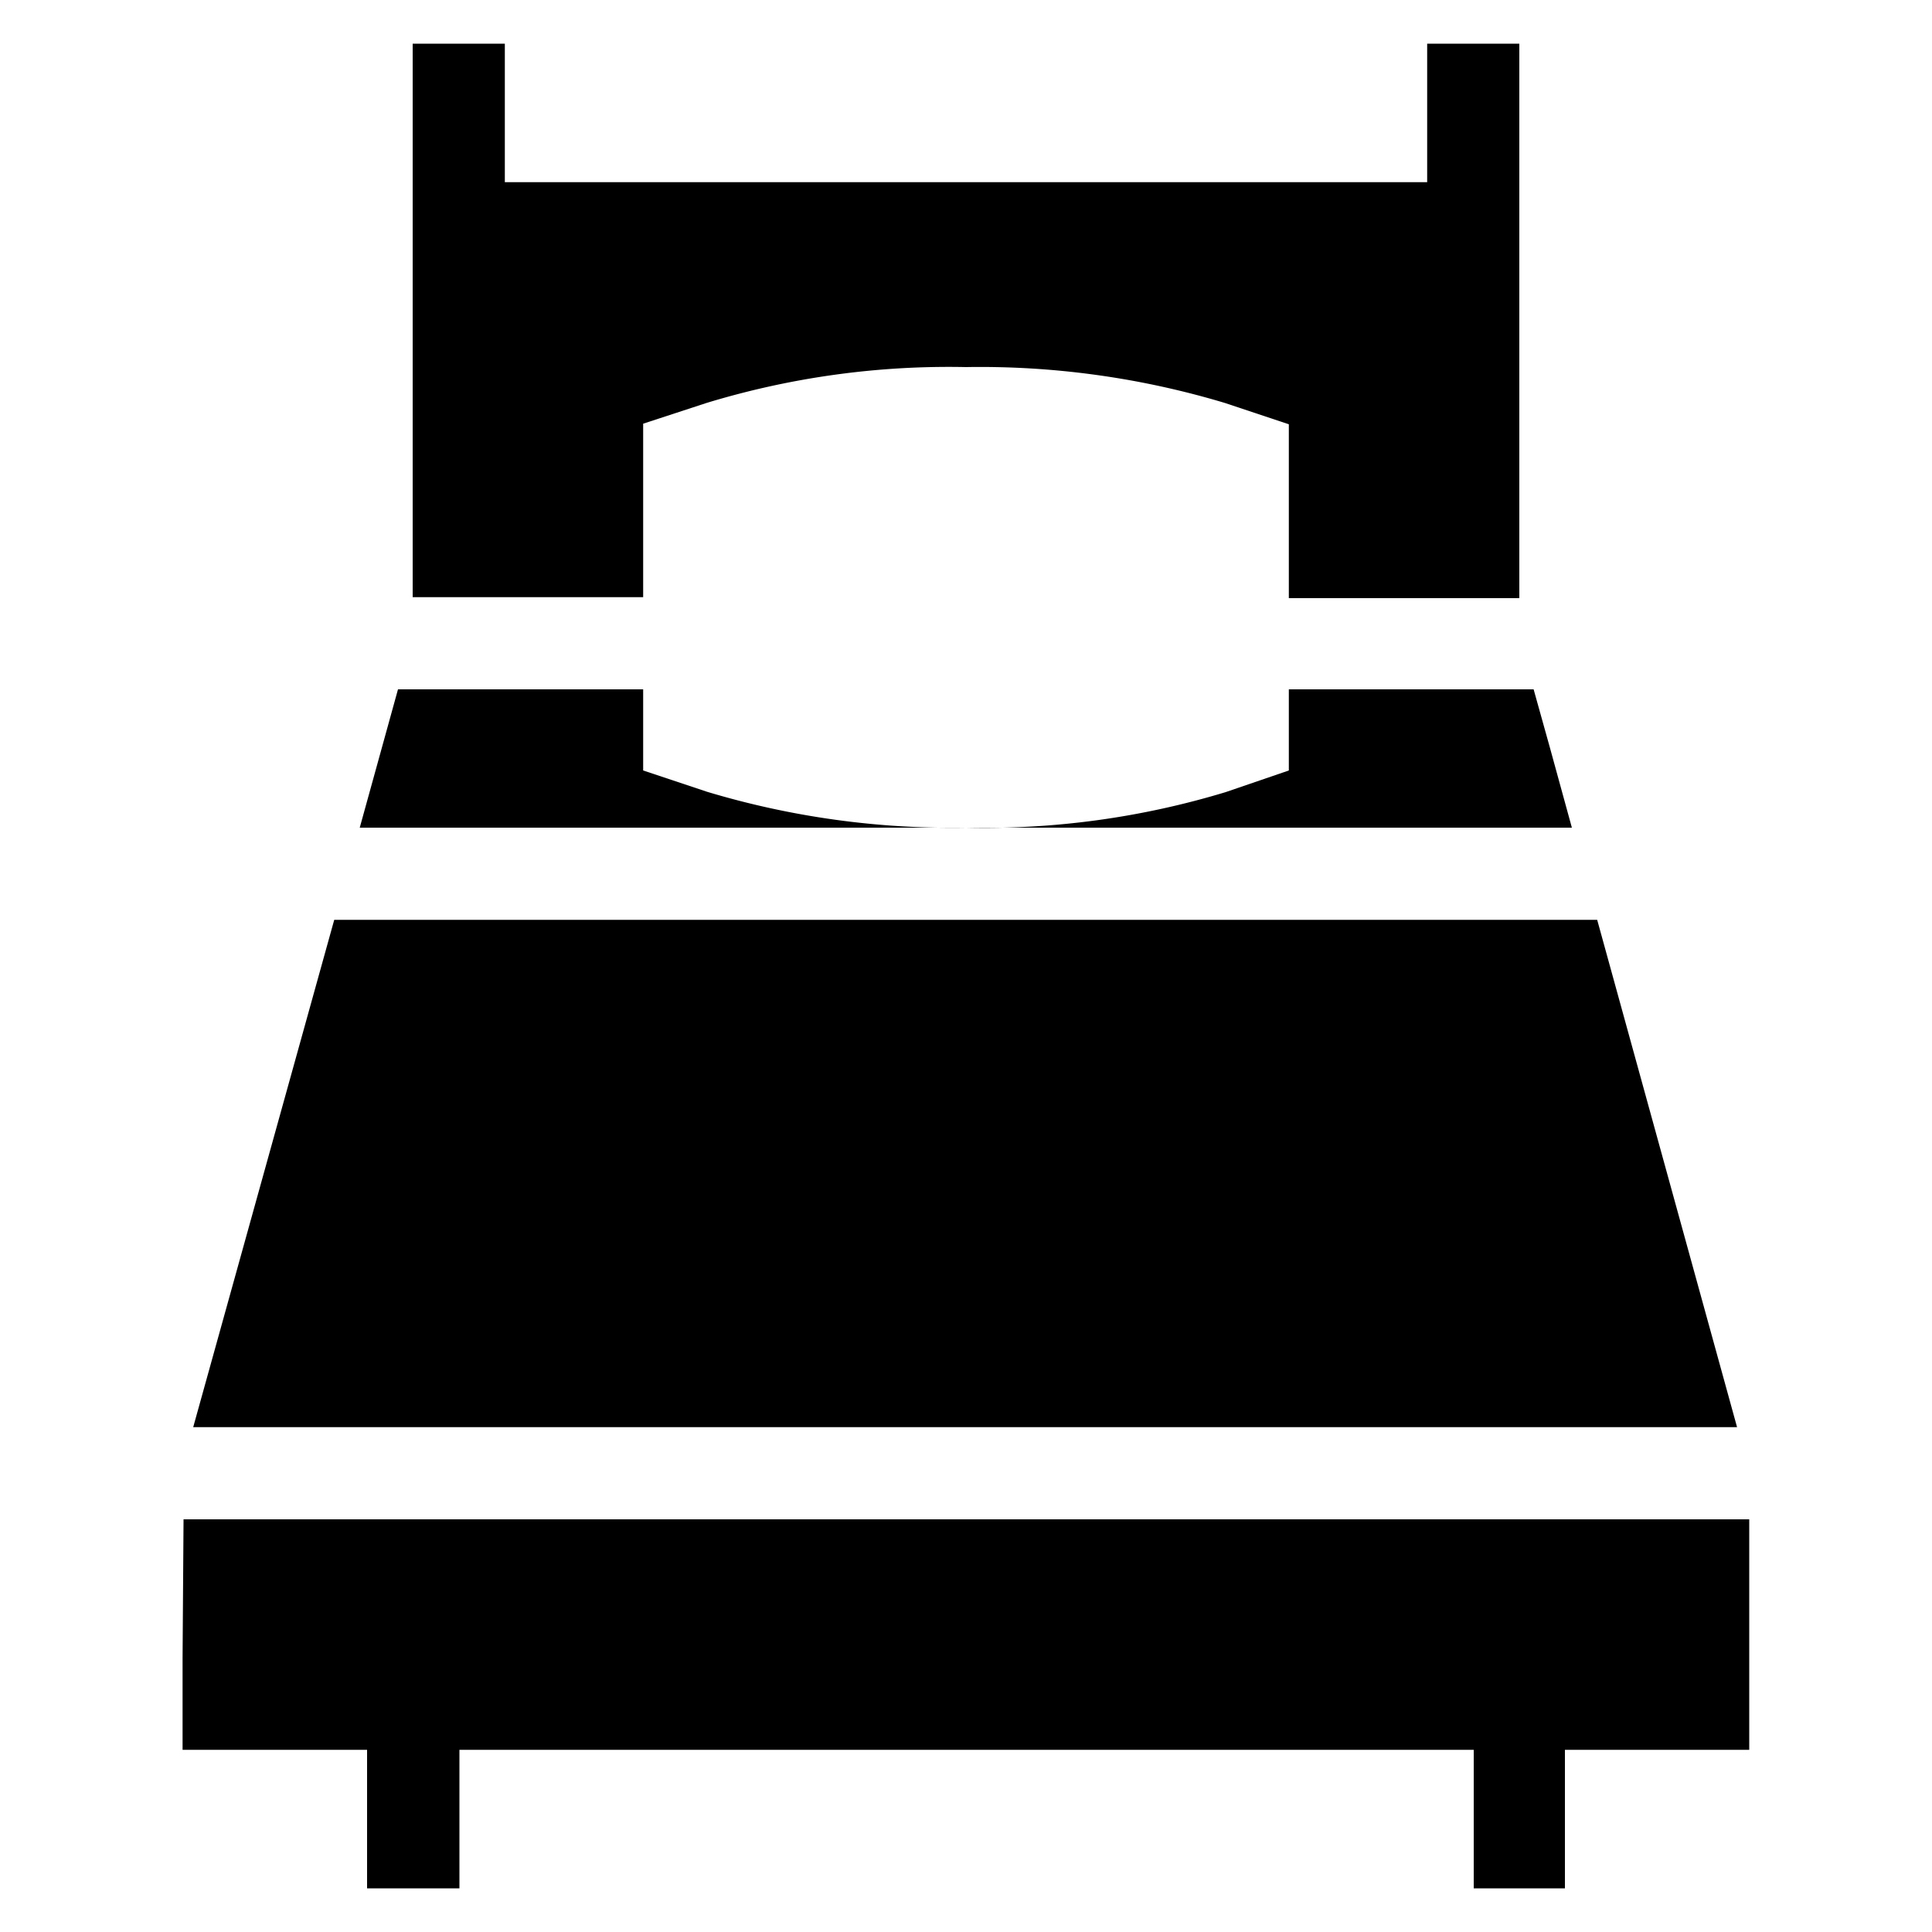 <svg id="Capa_1" data-name="Capa 1" xmlns="http://www.w3.org/2000/svg" viewBox="0 0 100 100"><title>Iconos separados web</title><path id="i-429" d="M50,42.84H18.62l1.09-3.94.89-3.22H33.29v4.2l3.3,1.1A44,44,0,0,0,50,42.84ZM33.29,21.93l3.27-1.07A43,43,0,0,1,50,19a44,44,0,0,1,13.41,1.86l3.3,1.1v9H78.64V2.26H73.87V9.43H26.13V2.26H21.36V30.91H33.29ZM80.24,38.76l-.86-3.08H66.71v4.2L63.44,41A43,43,0,0,1,50,42.84H81.36Zm2.43,8.85H17.3L10,73.87H89.91ZM9.5,78.64,9.45,85.8l0,4.77H19v7.17h4.78V90.57h52.5v7.17H81V90.57h9.54V78.64Z"/></svg>